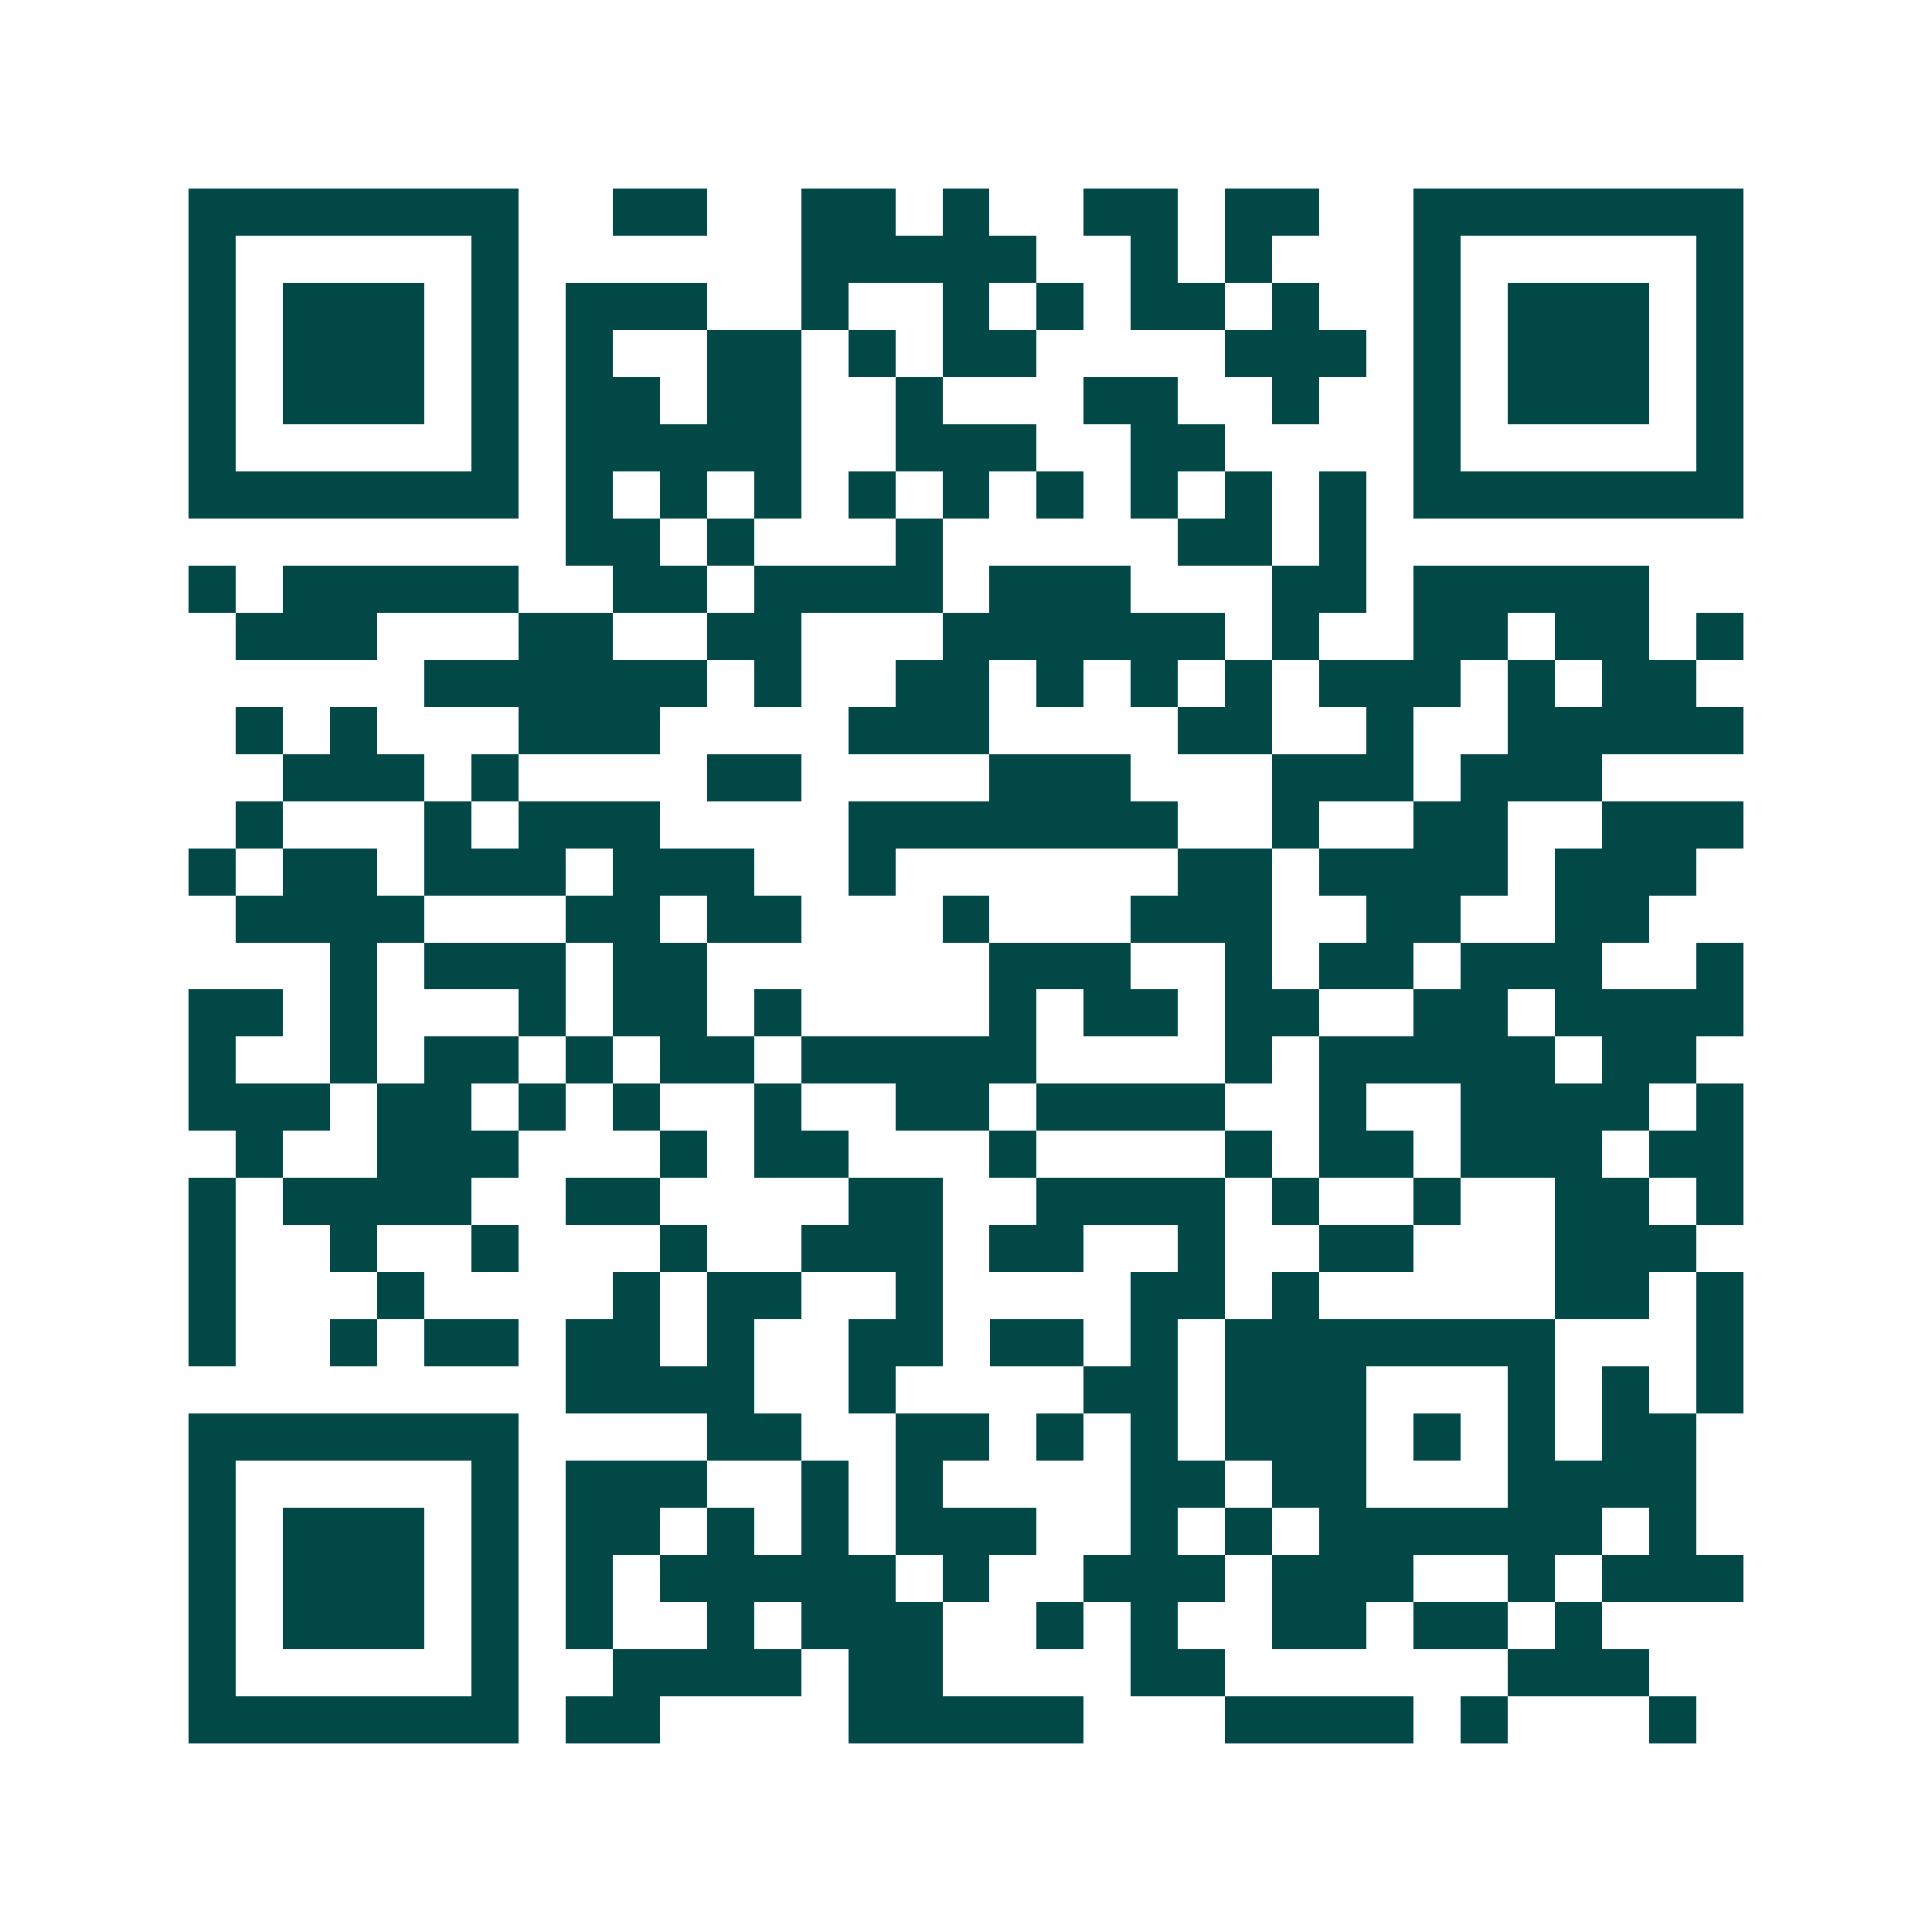 <svg xmlns="http://www.w3.org/2000/svg" width="200" height="200" viewBox="0 0 41 41" shape-rendering="crispEdges"><path fill="#ffffff" d="M0 0h41v41H0z"/><path stroke="#014847" d="M4 4.5h7m2 0h2m2 0h2m1 0h1m2 0h2m1 0h2m2 0h7M4 5.5h1m5 0h1m6 0h5m2 0h1m1 0h1m3 0h1m5 0h1M4 6.5h1m1 0h3m1 0h1m1 0h3m2 0h1m2 0h1m1 0h1m1 0h2m1 0h1m2 0h1m1 0h3m1 0h1M4 7.5h1m1 0h3m1 0h1m1 0h1m2 0h2m1 0h1m1 0h2m4 0h3m1 0h1m1 0h3m1 0h1M4 8.5h1m1 0h3m1 0h1m1 0h2m1 0h2m2 0h1m3 0h2m2 0h1m2 0h1m1 0h3m1 0h1M4 9.5h1m5 0h1m1 0h5m2 0h3m2 0h2m4 0h1m5 0h1M4 10.5h7m1 0h1m1 0h1m1 0h1m1 0h1m1 0h1m1 0h1m1 0h1m1 0h1m1 0h1m1 0h7M12 11.5h2m1 0h1m3 0h1m5 0h2m1 0h1M4 12.5h1m1 0h5m2 0h2m1 0h4m1 0h3m3 0h2m1 0h5M5 13.5h3m3 0h2m2 0h2m3 0h6m1 0h1m2 0h2m1 0h2m1 0h1M9 14.5h6m1 0h1m2 0h2m1 0h1m1 0h1m1 0h1m1 0h3m1 0h1m1 0h2M5 15.5h1m1 0h1m3 0h3m4 0h3m4 0h2m2 0h1m2 0h5M6 16.5h3m1 0h1m4 0h2m4 0h3m3 0h3m1 0h3M5 17.5h1m3 0h1m1 0h3m4 0h7m2 0h1m2 0h2m2 0h3M4 18.5h1m1 0h2m1 0h3m1 0h3m2 0h1m6 0h2m1 0h4m1 0h3M5 19.5h4m3 0h2m1 0h2m3 0h1m3 0h3m2 0h2m2 0h2M7 20.5h1m1 0h3m1 0h2m6 0h3m2 0h1m1 0h2m1 0h3m2 0h1M4 21.5h2m1 0h1m3 0h1m1 0h2m1 0h1m4 0h1m1 0h2m1 0h2m2 0h2m1 0h4M4 22.5h1m2 0h1m1 0h2m1 0h1m1 0h2m1 0h5m4 0h1m1 0h5m1 0h2M4 23.5h3m1 0h2m1 0h1m1 0h1m2 0h1m2 0h2m1 0h4m2 0h1m2 0h4m1 0h1M5 24.5h1m2 0h3m3 0h1m1 0h2m3 0h1m4 0h1m1 0h2m1 0h3m1 0h2M4 25.5h1m1 0h4m2 0h2m4 0h2m2 0h4m1 0h1m2 0h1m2 0h2m1 0h1M4 26.5h1m2 0h1m2 0h1m3 0h1m2 0h3m1 0h2m2 0h1m2 0h2m3 0h3M4 27.5h1m3 0h1m4 0h1m1 0h2m2 0h1m4 0h2m1 0h1m5 0h2m1 0h1M4 28.5h1m2 0h1m1 0h2m1 0h2m1 0h1m2 0h2m1 0h2m1 0h1m1 0h7m3 0h1M12 29.5h4m2 0h1m4 0h2m1 0h3m3 0h1m1 0h1m1 0h1M4 30.5h7m4 0h2m2 0h2m1 0h1m1 0h1m1 0h3m1 0h1m1 0h1m1 0h2M4 31.5h1m5 0h1m1 0h3m2 0h1m1 0h1m4 0h2m1 0h2m3 0h4M4 32.5h1m1 0h3m1 0h1m1 0h2m1 0h1m1 0h1m1 0h3m2 0h1m1 0h1m1 0h6m1 0h1M4 33.5h1m1 0h3m1 0h1m1 0h1m1 0h5m1 0h1m2 0h3m1 0h3m2 0h1m1 0h3M4 34.5h1m1 0h3m1 0h1m1 0h1m2 0h1m1 0h3m2 0h1m1 0h1m2 0h2m1 0h2m1 0h1M4 35.5h1m5 0h1m2 0h4m1 0h2m4 0h2m6 0h3M4 36.5h7m1 0h2m4 0h5m3 0h4m1 0h1m3 0h1"/></svg>
